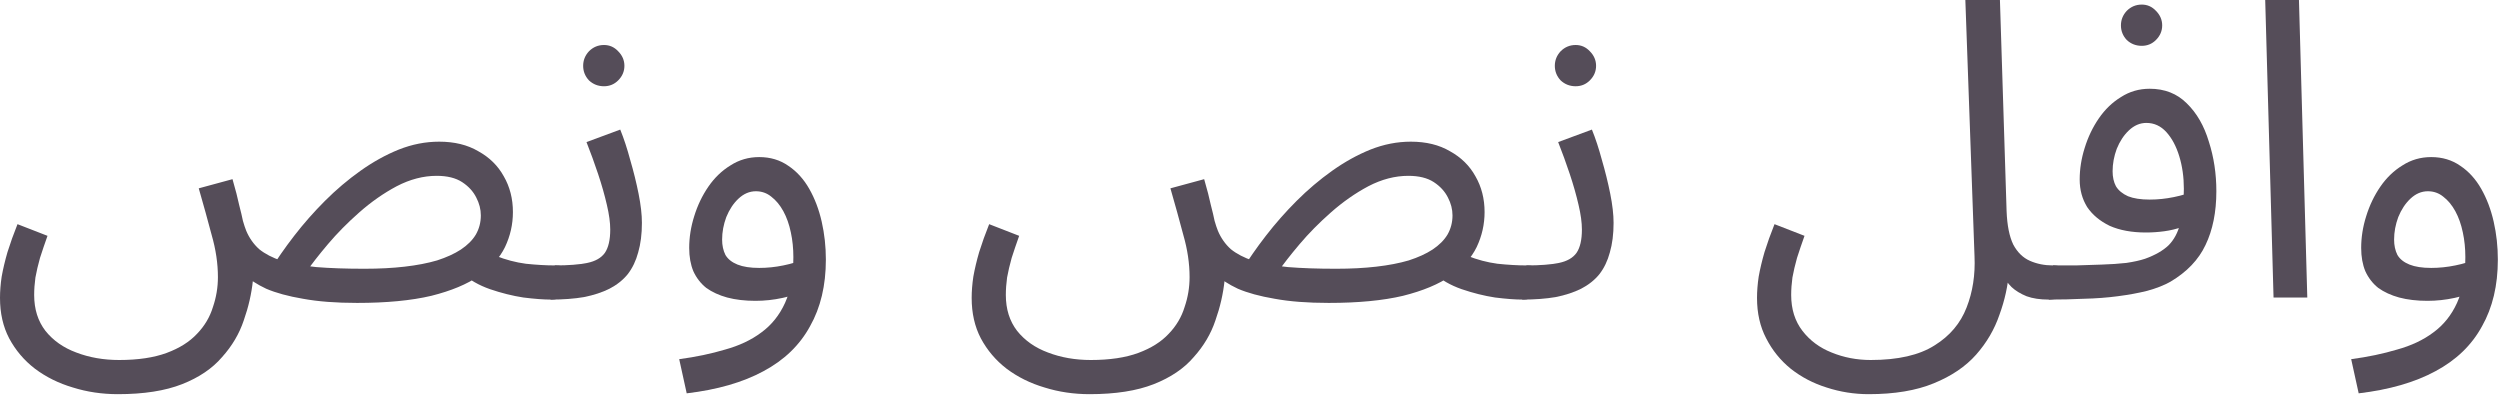 <?xml version="1.0" encoding="utf-8"?>
<svg xmlns="http://www.w3.org/2000/svg" fill="none" height="100%" overflow="visible" preserveAspectRatio="none" style="display: block;" viewBox="0 0 72 12" width="100%">
<g id="Item Name Arabic">
<path d="M15.864 8.628C15.656 8.628 15.392 8.608 15.072 8.568C14.76 8.52 14.44 8.44 14.112 8.328C13.792 8.216 13.52 8.06 13.296 7.86L14.28 7.368C14.56 7.48 14.848 7.556 15.144 7.596C15.448 7.628 15.728 7.644 15.984 7.644C16.152 7.644 16.272 7.692 16.344 7.788C16.424 7.876 16.464 7.984 16.464 8.112C16.464 8.24 16.408 8.36 16.296 8.472C16.184 8.576 16.04 8.628 15.864 8.628ZM3.396 11.352C2.94 11.352 2.508 11.288 2.1 11.16C1.692 11.04 1.328 10.86 1.008 10.62C0.696 10.38 0.448 10.088 0.264 9.744C0.088 9.408 0 9.02 0 8.58C0 8.388 0.016 8.184 0.048 7.968C0.088 7.744 0.144 7.508 0.216 7.26C0.296 7.004 0.392 6.736 0.504 6.456L1.368 6.792C1.288 7.016 1.216 7.228 1.152 7.428C1.096 7.628 1.052 7.816 1.02 7.992C0.996 8.168 0.984 8.336 0.984 8.496C0.984 8.904 1.092 9.248 1.308 9.528C1.532 9.808 1.828 10.016 2.196 10.152C2.572 10.296 2.984 10.368 3.432 10.368C3.976 10.368 4.432 10.3 4.8 10.164C5.168 10.028 5.46 9.844 5.676 9.612C5.892 9.388 6.044 9.132 6.132 8.844C6.228 8.564 6.276 8.276 6.276 7.98C6.276 7.588 6.216 7.184 6.096 6.768C5.984 6.344 5.86 5.896 5.724 5.424L6.696 5.16C6.784 5.464 6.848 5.712 6.888 5.904C6.936 6.088 6.972 6.24 6.996 6.36C7.028 6.472 7.06 6.568 7.092 6.648C7.18 6.856 7.304 7.032 7.464 7.176C7.632 7.312 7.848 7.424 8.112 7.512C8.384 7.592 8.716 7.652 9.108 7.692C9.5 7.724 9.964 7.74 10.5 7.74C10.924 7.74 11.308 7.72 11.652 7.68C12.004 7.64 12.316 7.58 12.588 7.5C12.86 7.412 13.088 7.308 13.272 7.188C13.464 7.06 13.608 6.916 13.704 6.756C13.8 6.588 13.848 6.404 13.848 6.204C13.848 6.028 13.804 5.856 13.716 5.688C13.628 5.512 13.492 5.364 13.308 5.244C13.124 5.124 12.88 5.064 12.576 5.064C12.192 5.064 11.808 5.164 11.424 5.364C11.048 5.564 10.688 5.816 10.344 6.12C10.008 6.416 9.708 6.72 9.444 7.032C9.18 7.344 8.968 7.616 8.808 7.848L7.764 7.812C7.964 7.484 8.2 7.144 8.472 6.792C8.744 6.44 9.04 6.104 9.36 5.784C9.68 5.464 10.02 5.176 10.38 4.92C10.74 4.664 11.108 4.46 11.484 4.308C11.868 4.156 12.256 4.08 12.648 4.08C13.088 4.08 13.464 4.172 13.776 4.356C14.096 4.532 14.34 4.772 14.508 5.076C14.684 5.38 14.772 5.724 14.772 6.108C14.772 6.46 14.696 6.796 14.544 7.116C14.392 7.428 14.144 7.704 13.8 7.944C13.456 8.184 12.996 8.376 12.42 8.52C11.844 8.656 11.132 8.724 10.284 8.724C9.676 8.724 9.156 8.684 8.724 8.604C8.3 8.532 7.948 8.436 7.668 8.316C7.396 8.188 7.188 8.052 7.044 7.908C6.908 7.756 6.824 7.608 6.792 7.464L7.284 8.076C7.244 8.46 7.156 8.844 7.02 9.228C6.892 9.612 6.684 9.964 6.396 10.284C6.116 10.612 5.732 10.872 5.244 11.064C4.756 11.256 4.14 11.352 3.396 11.352Z" fill="#554D59"/>
<path d="M15.859 8.628L15.979 7.644C16.371 7.644 16.683 7.62 16.915 7.572C17.147 7.524 17.315 7.428 17.419 7.284C17.523 7.132 17.575 6.908 17.575 6.612C17.575 6.412 17.543 6.176 17.479 5.904C17.415 5.624 17.331 5.328 17.227 5.016C17.123 4.704 17.011 4.396 16.891 4.092L17.863 3.732C17.967 3.988 18.063 4.28 18.151 4.608C18.247 4.936 18.327 5.26 18.391 5.58C18.455 5.9 18.487 6.18 18.487 6.42C18.487 6.74 18.451 7.024 18.379 7.272C18.315 7.512 18.215 7.72 18.079 7.896C17.943 8.064 17.767 8.204 17.551 8.316C17.343 8.42 17.099 8.5 16.819 8.556C16.539 8.604 16.219 8.628 15.859 8.628ZM17.395 2.484C17.227 2.484 17.083 2.428 16.963 2.316C16.851 2.196 16.795 2.056 16.795 1.896C16.795 1.736 16.851 1.596 16.963 1.476C17.083 1.356 17.227 1.296 17.395 1.296C17.555 1.296 17.691 1.356 17.803 1.476C17.923 1.596 17.983 1.736 17.983 1.896C17.983 2.056 17.923 2.196 17.803 2.316C17.691 2.428 17.555 2.484 17.395 2.484Z" fill="#554D59"/>
<path d="M19.777 11.328L19.561 10.344C20.041 10.28 20.481 10.188 20.881 10.068C21.289 9.956 21.637 9.792 21.925 9.576C22.221 9.36 22.449 9.076 22.609 8.724C22.769 8.372 22.849 7.932 22.849 7.404C22.849 7.156 22.825 6.92 22.777 6.696C22.729 6.464 22.657 6.26 22.561 6.084C22.465 5.908 22.349 5.768 22.213 5.664C22.085 5.56 21.937 5.508 21.769 5.508C21.585 5.508 21.417 5.58 21.265 5.724C21.121 5.86 21.005 6.036 20.917 6.252C20.837 6.468 20.797 6.684 20.797 6.9C20.797 7.068 20.829 7.216 20.893 7.344C20.965 7.464 21.081 7.556 21.241 7.62C21.401 7.684 21.609 7.716 21.865 7.716C22.097 7.716 22.329 7.692 22.561 7.644C22.801 7.596 23.005 7.532 23.173 7.452L23.221 8.292C23.029 8.428 22.801 8.524 22.537 8.58C22.281 8.636 22.021 8.664 21.757 8.664C21.453 8.664 21.181 8.632 20.941 8.568C20.709 8.504 20.509 8.412 20.341 8.292C20.181 8.164 20.057 8.004 19.969 7.812C19.889 7.62 19.849 7.396 19.849 7.14C19.849 6.836 19.897 6.532 19.993 6.228C20.089 5.916 20.225 5.632 20.401 5.376C20.577 5.12 20.789 4.916 21.037 4.764C21.285 4.604 21.561 4.524 21.865 4.524C22.185 4.524 22.465 4.608 22.705 4.776C22.945 4.936 23.145 5.156 23.305 5.436C23.465 5.716 23.585 6.032 23.665 6.384C23.745 6.736 23.785 7.1 23.785 7.476C23.785 8.22 23.633 8.86 23.329 9.396C23.033 9.94 22.585 10.372 21.985 10.692C21.393 11.012 20.657 11.224 19.777 11.328Z" fill="#554D59"/>
<path d="M43.848 8.628C43.64 8.628 43.376 8.608 43.056 8.568C42.744 8.52 42.424 8.44 42.096 8.328C41.776 8.216 41.504 8.06 41.28 7.86L42.264 7.368C42.544 7.48 42.832 7.556 43.128 7.596C43.432 7.628 43.712 7.644 43.968 7.644C44.136 7.644 44.256 7.692 44.328 7.788C44.408 7.876 44.448 7.984 44.448 8.112C44.448 8.24 44.392 8.36 44.28 8.472C44.168 8.576 44.024 8.628 43.848 8.628ZM31.38 11.352C30.924 11.352 30.492 11.288 30.084 11.16C29.676 11.04 29.312 10.86 28.992 10.62C28.68 10.38 28.432 10.088 28.248 9.744C28.072 9.408 27.984 9.02 27.984 8.58C27.984 8.388 28 8.184 28.032 7.968C28.072 7.744 28.128 7.508 28.2 7.26C28.28 7.004 28.376 6.736 28.488 6.456L29.352 6.792C29.272 7.016 29.2 7.228 29.136 7.428C29.08 7.628 29.036 7.816 29.004 7.992C28.98 8.168 28.968 8.336 28.968 8.496C28.968 8.904 29.076 9.248 29.292 9.528C29.516 9.808 29.812 10.016 30.18 10.152C30.556 10.296 30.968 10.368 31.416 10.368C31.96 10.368 32.416 10.3 32.784 10.164C33.152 10.028 33.444 9.844 33.66 9.612C33.876 9.388 34.028 9.132 34.116 8.844C34.212 8.564 34.26 8.276 34.26 7.98C34.26 7.588 34.2 7.184 34.08 6.768C33.968 6.344 33.844 5.896 33.708 5.424L34.68 5.16C34.768 5.464 34.832 5.712 34.872 5.904C34.92 6.088 34.956 6.24 34.98 6.36C35.012 6.472 35.044 6.568 35.076 6.648C35.164 6.856 35.288 7.032 35.448 7.176C35.616 7.312 35.832 7.424 36.096 7.512C36.368 7.592 36.7 7.652 37.092 7.692C37.484 7.724 37.948 7.74 38.484 7.74C38.908 7.74 39.292 7.72 39.636 7.68C39.988 7.64 40.3 7.58 40.572 7.5C40.844 7.412 41.072 7.308 41.256 7.188C41.448 7.06 41.592 6.916 41.688 6.756C41.784 6.588 41.832 6.404 41.832 6.204C41.832 6.028 41.788 5.856 41.7 5.688C41.612 5.512 41.476 5.364 41.292 5.244C41.108 5.124 40.864 5.064 40.56 5.064C40.176 5.064 39.792 5.164 39.408 5.364C39.032 5.564 38.672 5.816 38.328 6.12C37.992 6.416 37.692 6.72 37.428 7.032C37.164 7.344 36.952 7.616 36.792 7.848L35.748 7.812C35.948 7.484 36.184 7.144 36.456 6.792C36.728 6.44 37.024 6.104 37.344 5.784C37.664 5.464 38.004 5.176 38.364 4.92C38.724 4.664 39.092 4.46 39.468 4.308C39.852 4.156 40.24 4.08 40.632 4.08C41.072 4.08 41.448 4.172 41.76 4.356C42.08 4.532 42.324 4.772 42.492 5.076C42.668 5.38 42.756 5.724 42.756 6.108C42.756 6.46 42.68 6.796 42.528 7.116C42.376 7.428 42.128 7.704 41.784 7.944C41.44 8.184 40.98 8.376 40.404 8.52C39.828 8.656 39.116 8.724 38.268 8.724C37.66 8.724 37.14 8.684 36.708 8.604C36.284 8.532 35.932 8.436 35.652 8.316C35.38 8.188 35.172 8.052 35.028 7.908C34.892 7.756 34.808 7.608 34.776 7.464L35.268 8.076C35.228 8.46 35.14 8.844 35.004 9.228C34.876 9.612 34.668 9.964 34.38 10.284C34.1 10.612 33.716 10.872 33.228 11.064C32.74 11.256 32.124 11.352 31.38 11.352Z" fill="#554D59"/>
<path d="M43.843 8.628L43.963 7.644C44.355 7.644 44.667 7.62 44.899 7.572C45.131 7.524 45.299 7.428 45.403 7.284C45.507 7.132 45.559 6.908 45.559 6.612C45.559 6.412 45.527 6.176 45.463 5.904C45.399 5.624 45.315 5.328 45.211 5.016C45.107 4.704 44.995 4.396 44.875 4.092L45.847 3.732C45.951 3.988 46.047 4.28 46.135 4.608C46.231 4.936 46.311 5.26 46.375 5.58C46.439 5.9 46.471 6.18 46.471 6.42C46.471 6.74 46.435 7.024 46.363 7.272C46.299 7.512 46.199 7.72 46.063 7.896C45.927 8.064 45.751 8.204 45.535 8.316C45.327 8.42 45.083 8.5 44.803 8.556C44.523 8.604 44.203 8.628 43.843 8.628ZM45.379 2.484C45.211 2.484 45.067 2.428 44.947 2.316C44.835 2.196 44.779 2.056 44.779 1.896C44.779 1.736 44.835 1.596 44.947 1.476C45.067 1.356 45.211 1.296 45.379 1.296C45.539 1.296 45.675 1.356 45.787 1.476C45.907 1.596 45.967 1.736 45.967 1.896C45.967 2.056 45.907 2.196 45.787 2.316C45.675 2.428 45.539 2.484 45.379 2.484Z" fill="#554D59"/>
<path d="M50.602 8.58C50.602 8.388 50.618 8.184 50.65 7.968C50.69 7.744 50.746 7.508 50.818 7.26C50.898 7.004 50.994 6.736 51.106 6.456L51.97 6.792C51.89 7.016 51.818 7.228 51.754 7.428C51.698 7.628 51.654 7.816 51.622 7.992C51.598 8.168 51.586 8.336 51.586 8.496C51.586 8.904 51.694 9.248 51.91 9.528C52.126 9.808 52.406 10.016 52.75 10.152C53.102 10.296 53.478 10.368 53.878 10.368C54.662 10.368 55.274 10.228 55.714 9.948C56.154 9.676 56.462 9.312 56.638 8.856C56.814 8.408 56.89 7.916 56.866 7.38L56.602 0H57.598L57.79 6.084C57.806 6.492 57.87 6.812 57.982 7.044C58.102 7.268 58.262 7.424 58.462 7.512C58.662 7.6 58.882 7.644 59.122 7.644C59.29 7.644 59.41 7.692 59.482 7.788C59.562 7.876 59.602 7.984 59.602 8.112C59.602 8.24 59.546 8.36 59.434 8.472C59.322 8.576 59.178 8.628 59.002 8.628C58.754 8.628 58.542 8.596 58.366 8.532C58.19 8.46 58.046 8.372 57.934 8.268C57.822 8.156 57.734 8.032 57.67 7.896C57.606 7.752 57.558 7.608 57.526 7.464L57.862 7.8C57.83 8.224 57.738 8.644 57.586 9.06C57.442 9.484 57.218 9.868 56.914 10.212C56.61 10.556 56.202 10.832 55.69 11.04C55.186 11.248 54.562 11.352 53.818 11.352C53.402 11.352 52.998 11.288 52.606 11.16C52.222 11.04 51.878 10.86 51.574 10.62C51.278 10.38 51.042 10.088 50.866 9.744C50.69 9.408 50.602 9.02 50.602 8.58Z" fill="#554D59"/>
<path d="M59.007 8.628L59.127 7.644C59.327 7.644 59.547 7.644 59.787 7.644C60.035 7.636 60.283 7.628 60.531 7.62C60.787 7.612 61.023 7.596 61.239 7.572C61.455 7.54 61.635 7.5 61.779 7.452C62.067 7.348 62.291 7.22 62.451 7.068C62.611 6.908 62.723 6.7 62.787 6.444C62.859 6.18 62.895 5.844 62.895 5.436C62.895 5.1 62.851 4.788 62.763 4.5C62.675 4.212 62.551 3.98 62.391 3.804C62.231 3.628 62.039 3.54 61.815 3.54C61.631 3.54 61.463 3.612 61.311 3.756C61.167 3.892 61.051 4.068 60.963 4.284C60.883 4.5 60.843 4.716 60.843 4.932C60.843 5.1 60.875 5.244 60.939 5.364C61.011 5.484 61.127 5.58 61.287 5.652C61.447 5.716 61.655 5.748 61.911 5.748C62.143 5.748 62.375 5.724 62.607 5.676C62.847 5.628 63.051 5.564 63.219 5.484L63.267 6.324C63.139 6.412 62.995 6.484 62.835 6.54C62.675 6.596 62.507 6.636 62.331 6.66C62.155 6.684 61.979 6.696 61.803 6.696C61.395 6.696 61.047 6.632 60.759 6.504C60.479 6.368 60.263 6.188 60.111 5.964C59.967 5.732 59.895 5.468 59.895 5.172C59.895 4.868 59.943 4.564 60.039 4.26C60.135 3.948 60.271 3.664 60.447 3.408C60.623 3.152 60.835 2.948 61.083 2.796C61.331 2.636 61.607 2.556 61.911 2.556C62.343 2.556 62.699 2.696 62.979 2.976C63.267 3.256 63.479 3.624 63.615 4.08C63.759 4.528 63.831 5.004 63.831 5.508C63.831 6.108 63.727 6.624 63.519 7.056C63.319 7.48 62.983 7.832 62.511 8.112C62.327 8.216 62.103 8.304 61.839 8.376C61.583 8.44 61.299 8.492 60.987 8.532C60.683 8.572 60.363 8.596 60.027 8.604C59.691 8.62 59.351 8.628 59.007 8.628ZM61.683 1.32C61.515 1.32 61.371 1.264 61.251 1.152C61.139 1.032 61.083 0.892 61.083 0.732C61.083 0.572 61.139 0.432 61.251 0.312C61.371 0.192 61.515 0.132 61.683 0.132C61.843 0.132 61.979 0.192 62.091 0.312C62.211 0.432 62.271 0.572 62.271 0.732C62.271 0.892 62.211 1.032 62.091 1.152C61.979 1.264 61.843 1.32 61.683 1.32Z" fill="#554D59"/>
<path d="M65.478 8.568L65.238 0H66.21L66.45 8.568H65.478Z" fill="#554D59"/>
<path d="M67.93 11.328L67.714 10.344C68.194 10.28 68.634 10.188 69.034 10.068C69.442 9.956 69.79 9.792 70.078 9.576C70.374 9.36 70.602 9.076 70.762 8.724C70.922 8.372 71.002 7.932 71.002 7.404C71.002 7.156 70.978 6.92 70.93 6.696C70.882 6.464 70.81 6.26 70.714 6.084C70.618 5.908 70.502 5.768 70.366 5.664C70.238 5.56 70.09 5.508 69.922 5.508C69.738 5.508 69.57 5.58 69.418 5.724C69.274 5.86 69.158 6.036 69.07 6.252C68.99 6.468 68.95 6.684 68.95 6.9C68.95 7.068 68.982 7.216 69.046 7.344C69.118 7.464 69.234 7.556 69.394 7.62C69.554 7.684 69.762 7.716 70.018 7.716C70.25 7.716 70.482 7.692 70.714 7.644C70.954 7.596 71.158 7.532 71.326 7.452L71.374 8.292C71.182 8.428 70.954 8.524 70.69 8.58C70.434 8.636 70.174 8.664 69.91 8.664C69.606 8.664 69.334 8.632 69.094 8.568C68.862 8.504 68.662 8.412 68.494 8.292C68.334 8.164 68.21 8.004 68.122 7.812C68.042 7.62 68.002 7.396 68.002 7.14C68.002 6.836 68.05 6.532 68.146 6.228C68.242 5.916 68.378 5.632 68.554 5.376C68.73 5.12 68.942 4.916 69.19 4.764C69.438 4.604 69.714 4.524 70.018 4.524C70.338 4.524 70.618 4.608 70.858 4.776C71.098 4.936 71.298 5.156 71.458 5.436C71.618 5.716 71.738 6.032 71.818 6.384C71.898 6.736 71.938 7.1 71.938 7.476C71.938 8.22 71.786 8.86 71.482 9.396C71.186 9.94 70.738 10.372 70.138 10.692C69.546 11.012 68.81 11.224 67.93 11.328Z" fill="#554D59"/>
</g>
</svg>